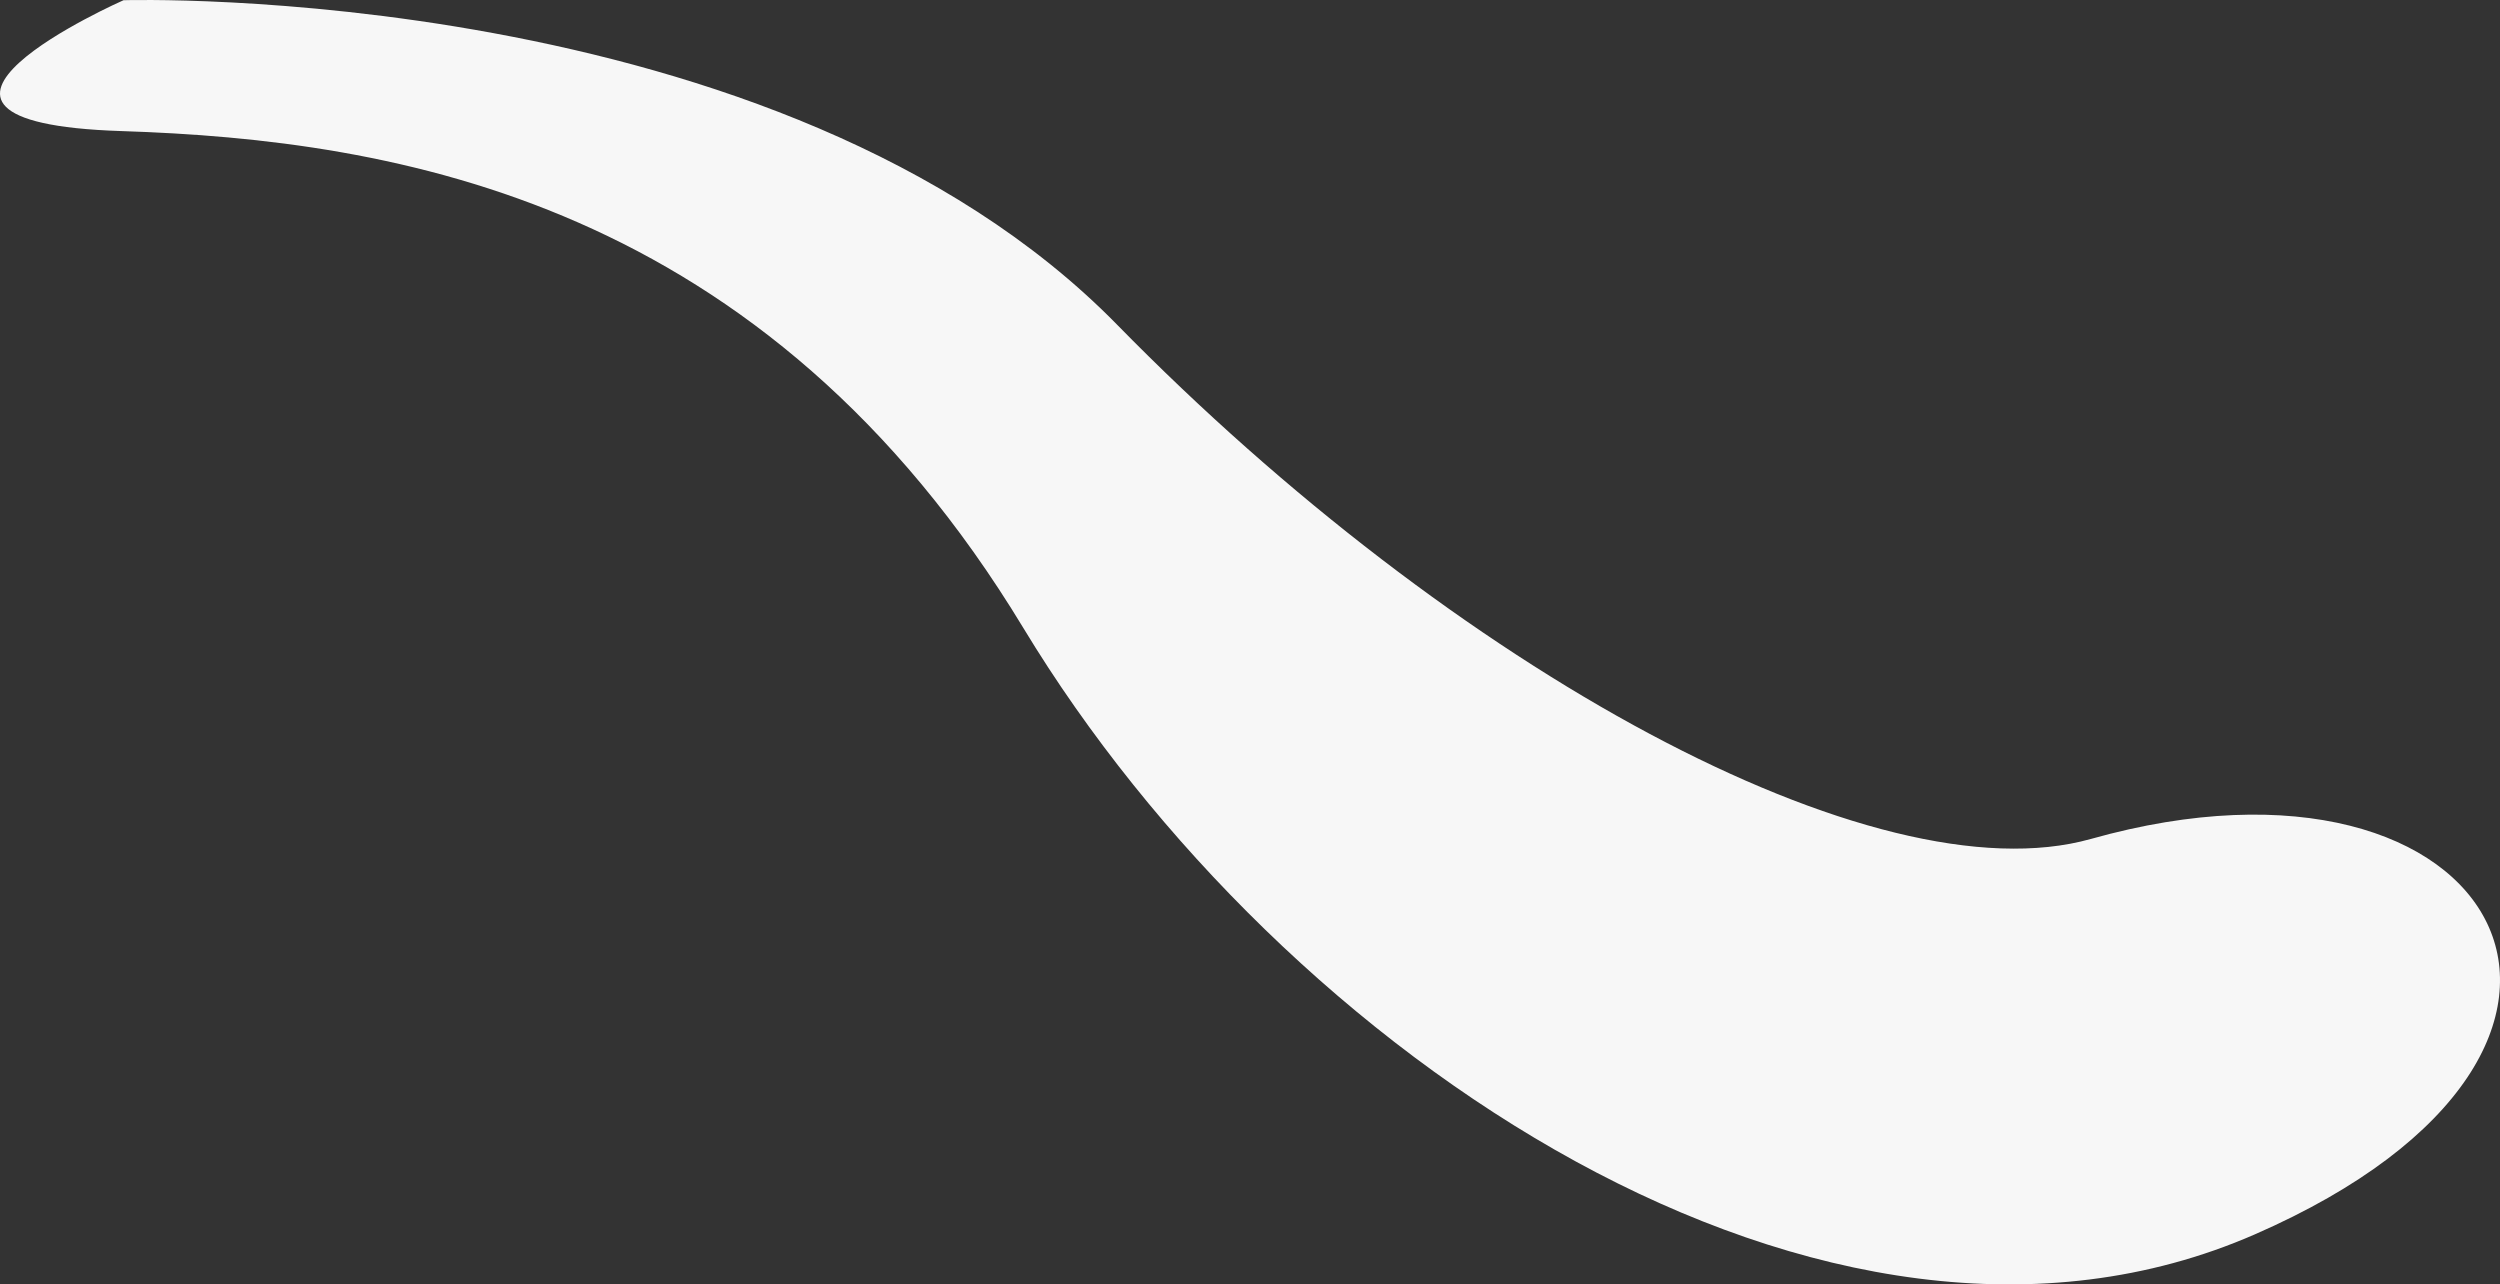 <svg xmlns="http://www.w3.org/2000/svg" width="658.089" height="338.103" viewBox="0 0 658.089 338.103">
  <rect x="0" y="0" width="658.089" height="338.103" fill="#333333" stroke="none"/>
  <path id="deco_hero_cloud-04" d="M-159.155,460.956S13.5,455.617,102.4,546.38,301.922,697.727,358.763,681.729c108.1-30.427,155.594,55,43.089,104.114S145.859,738.759,77.711,626.2-87.5,497.737-159.717,495.4-159.155,460.956-159.155,460.956Z" transform="translate(191.669 -460.897)" fill="#f7f7f7"/>
</svg>
